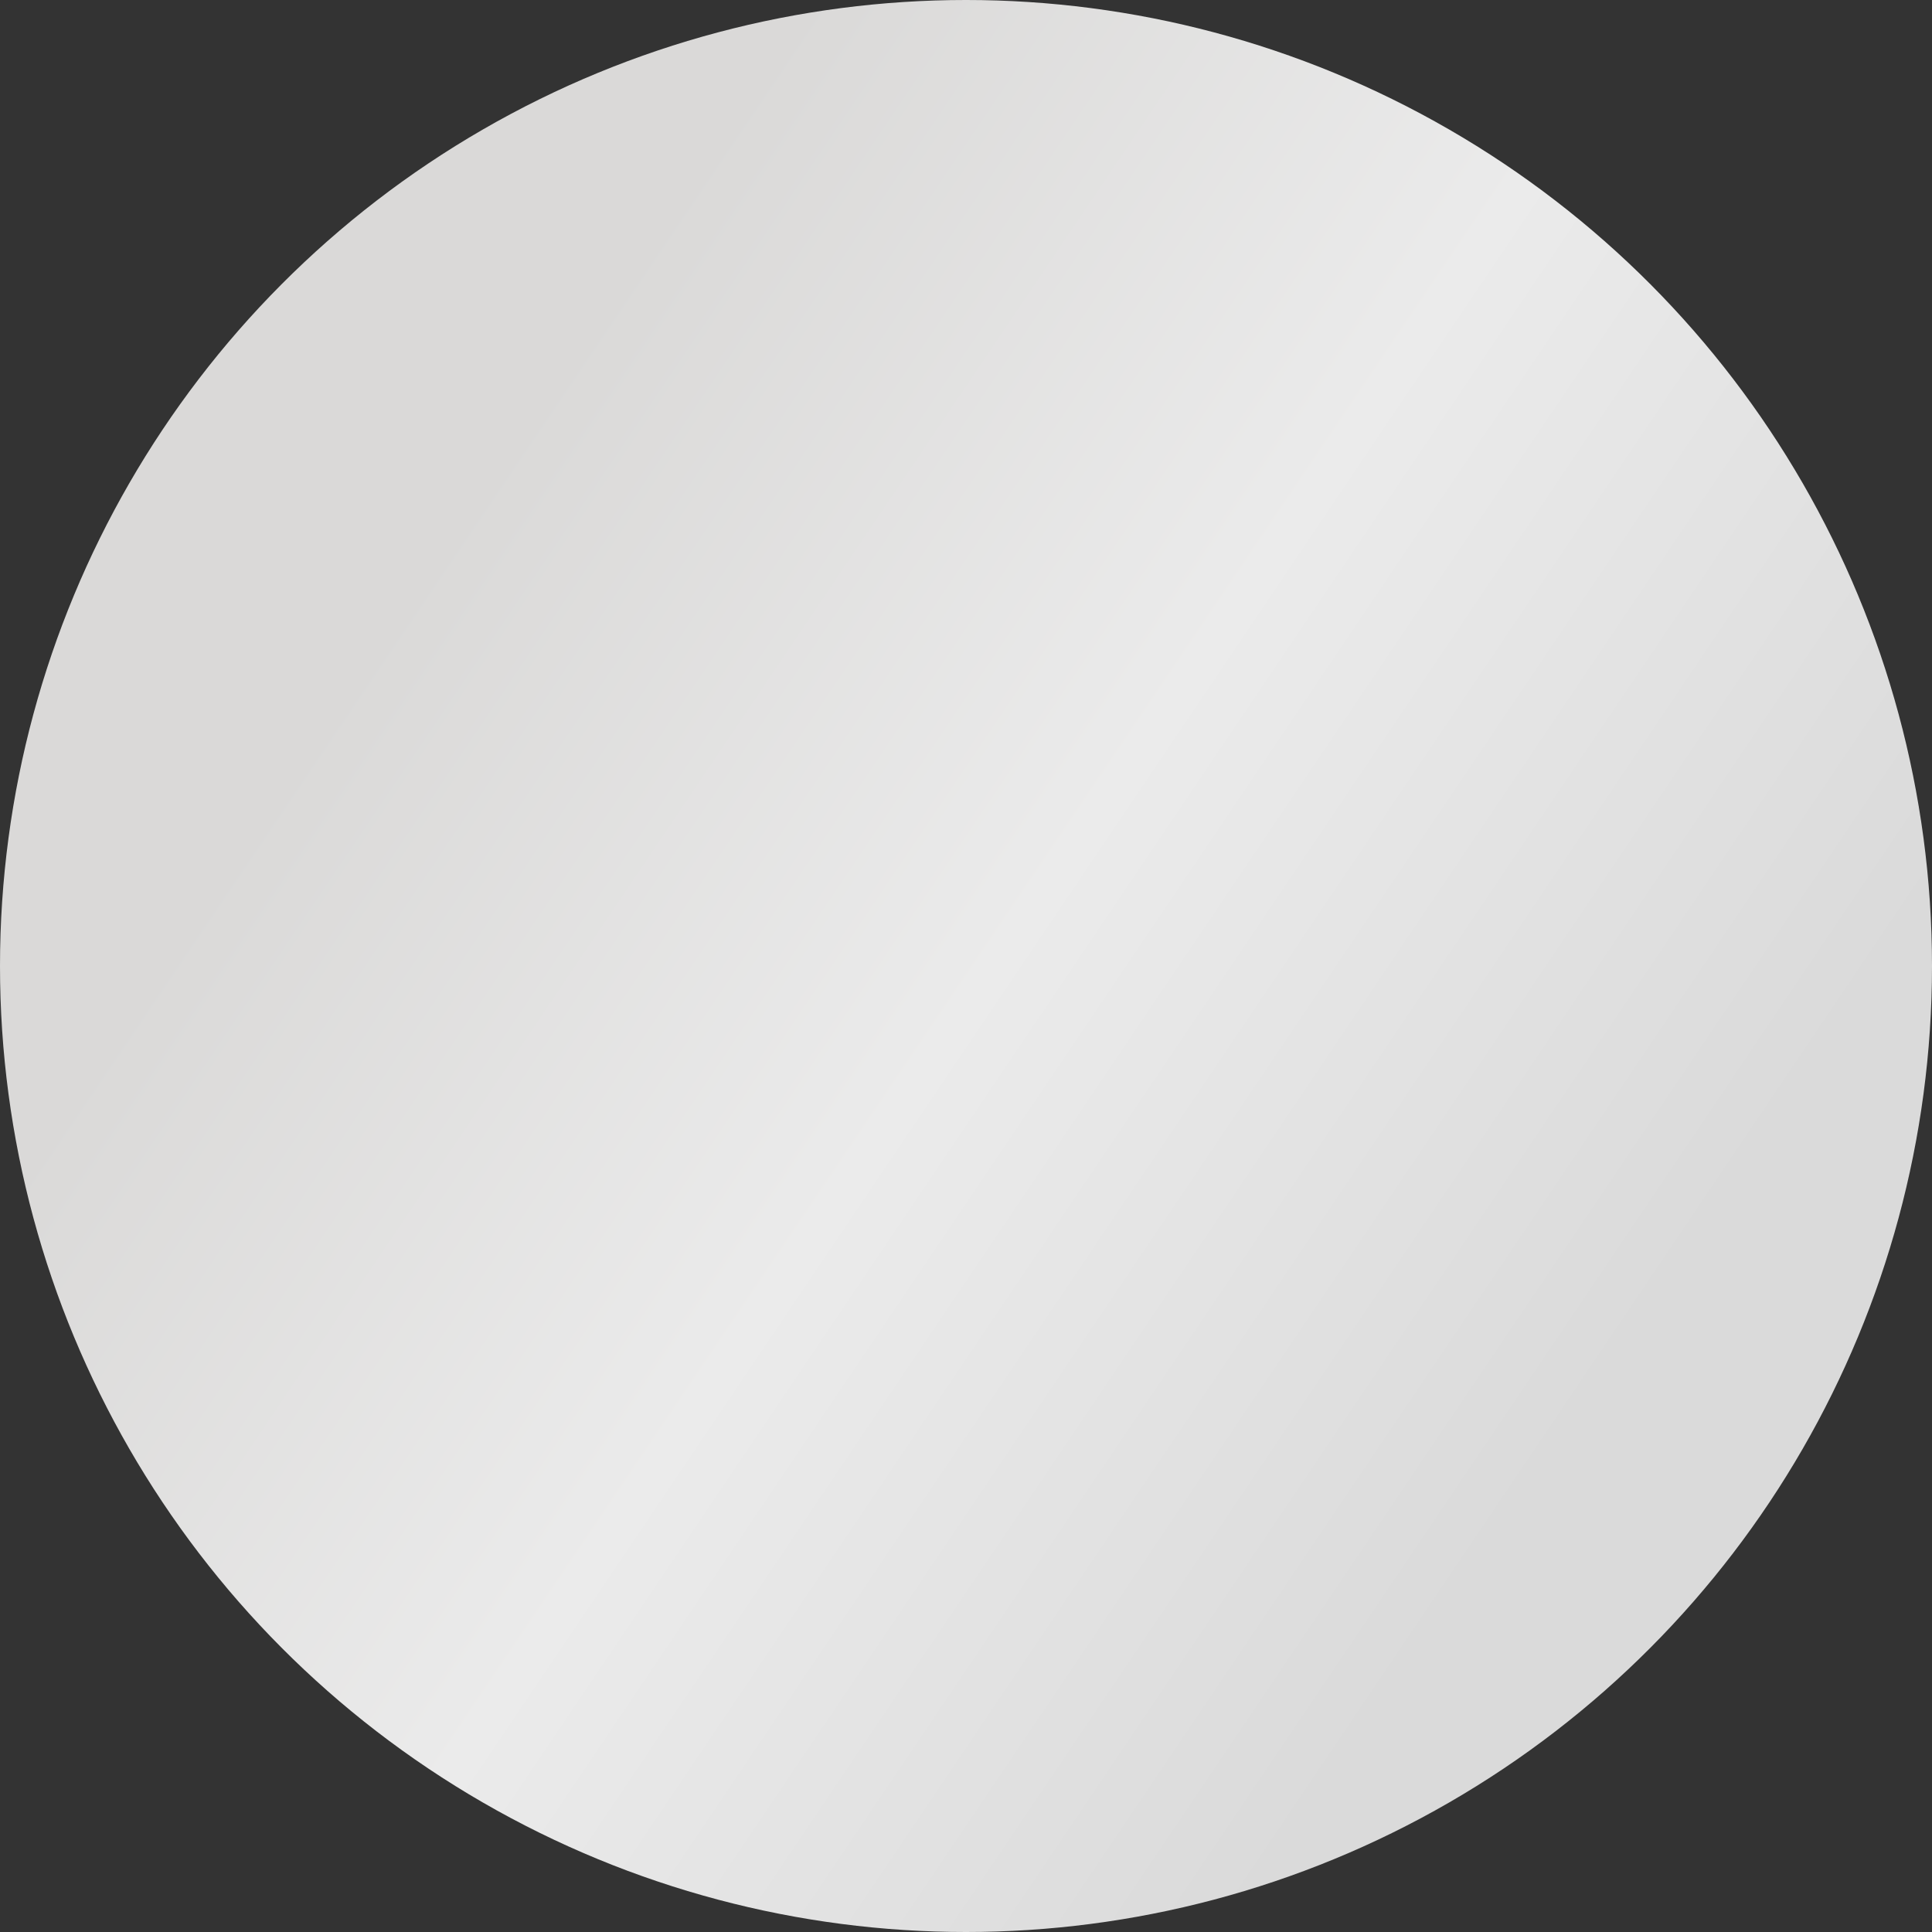 <svg xmlns="http://www.w3.org/2000/svg" xmlns:xlink="http://www.w3.org/1999/xlink" width="24" height="24" viewBox="0 0 24 24">
  <rect x="0" y="0" width="24" height="24" fill="#333333" stroke="none"/>
  <defs>
    <linearGradient id="linear-gradient" x1="0.189" y1="0.344" x2="0.8" y2="0.756" gradientUnits="objectBoundingBox">
      <stop offset="0" stop-color="#dad9d8"/>
      <stop offset="0.485" stop-color="#ebebeb"/>
      <stop offset="1" stop-color="#dadada"/>
    </linearGradient>
  </defs>
  <circle id="kitchen-cabinet-matte-pure-white-color" cx="12" cy="12" r="12" fill="url(#linear-gradient)"/>
</svg>
